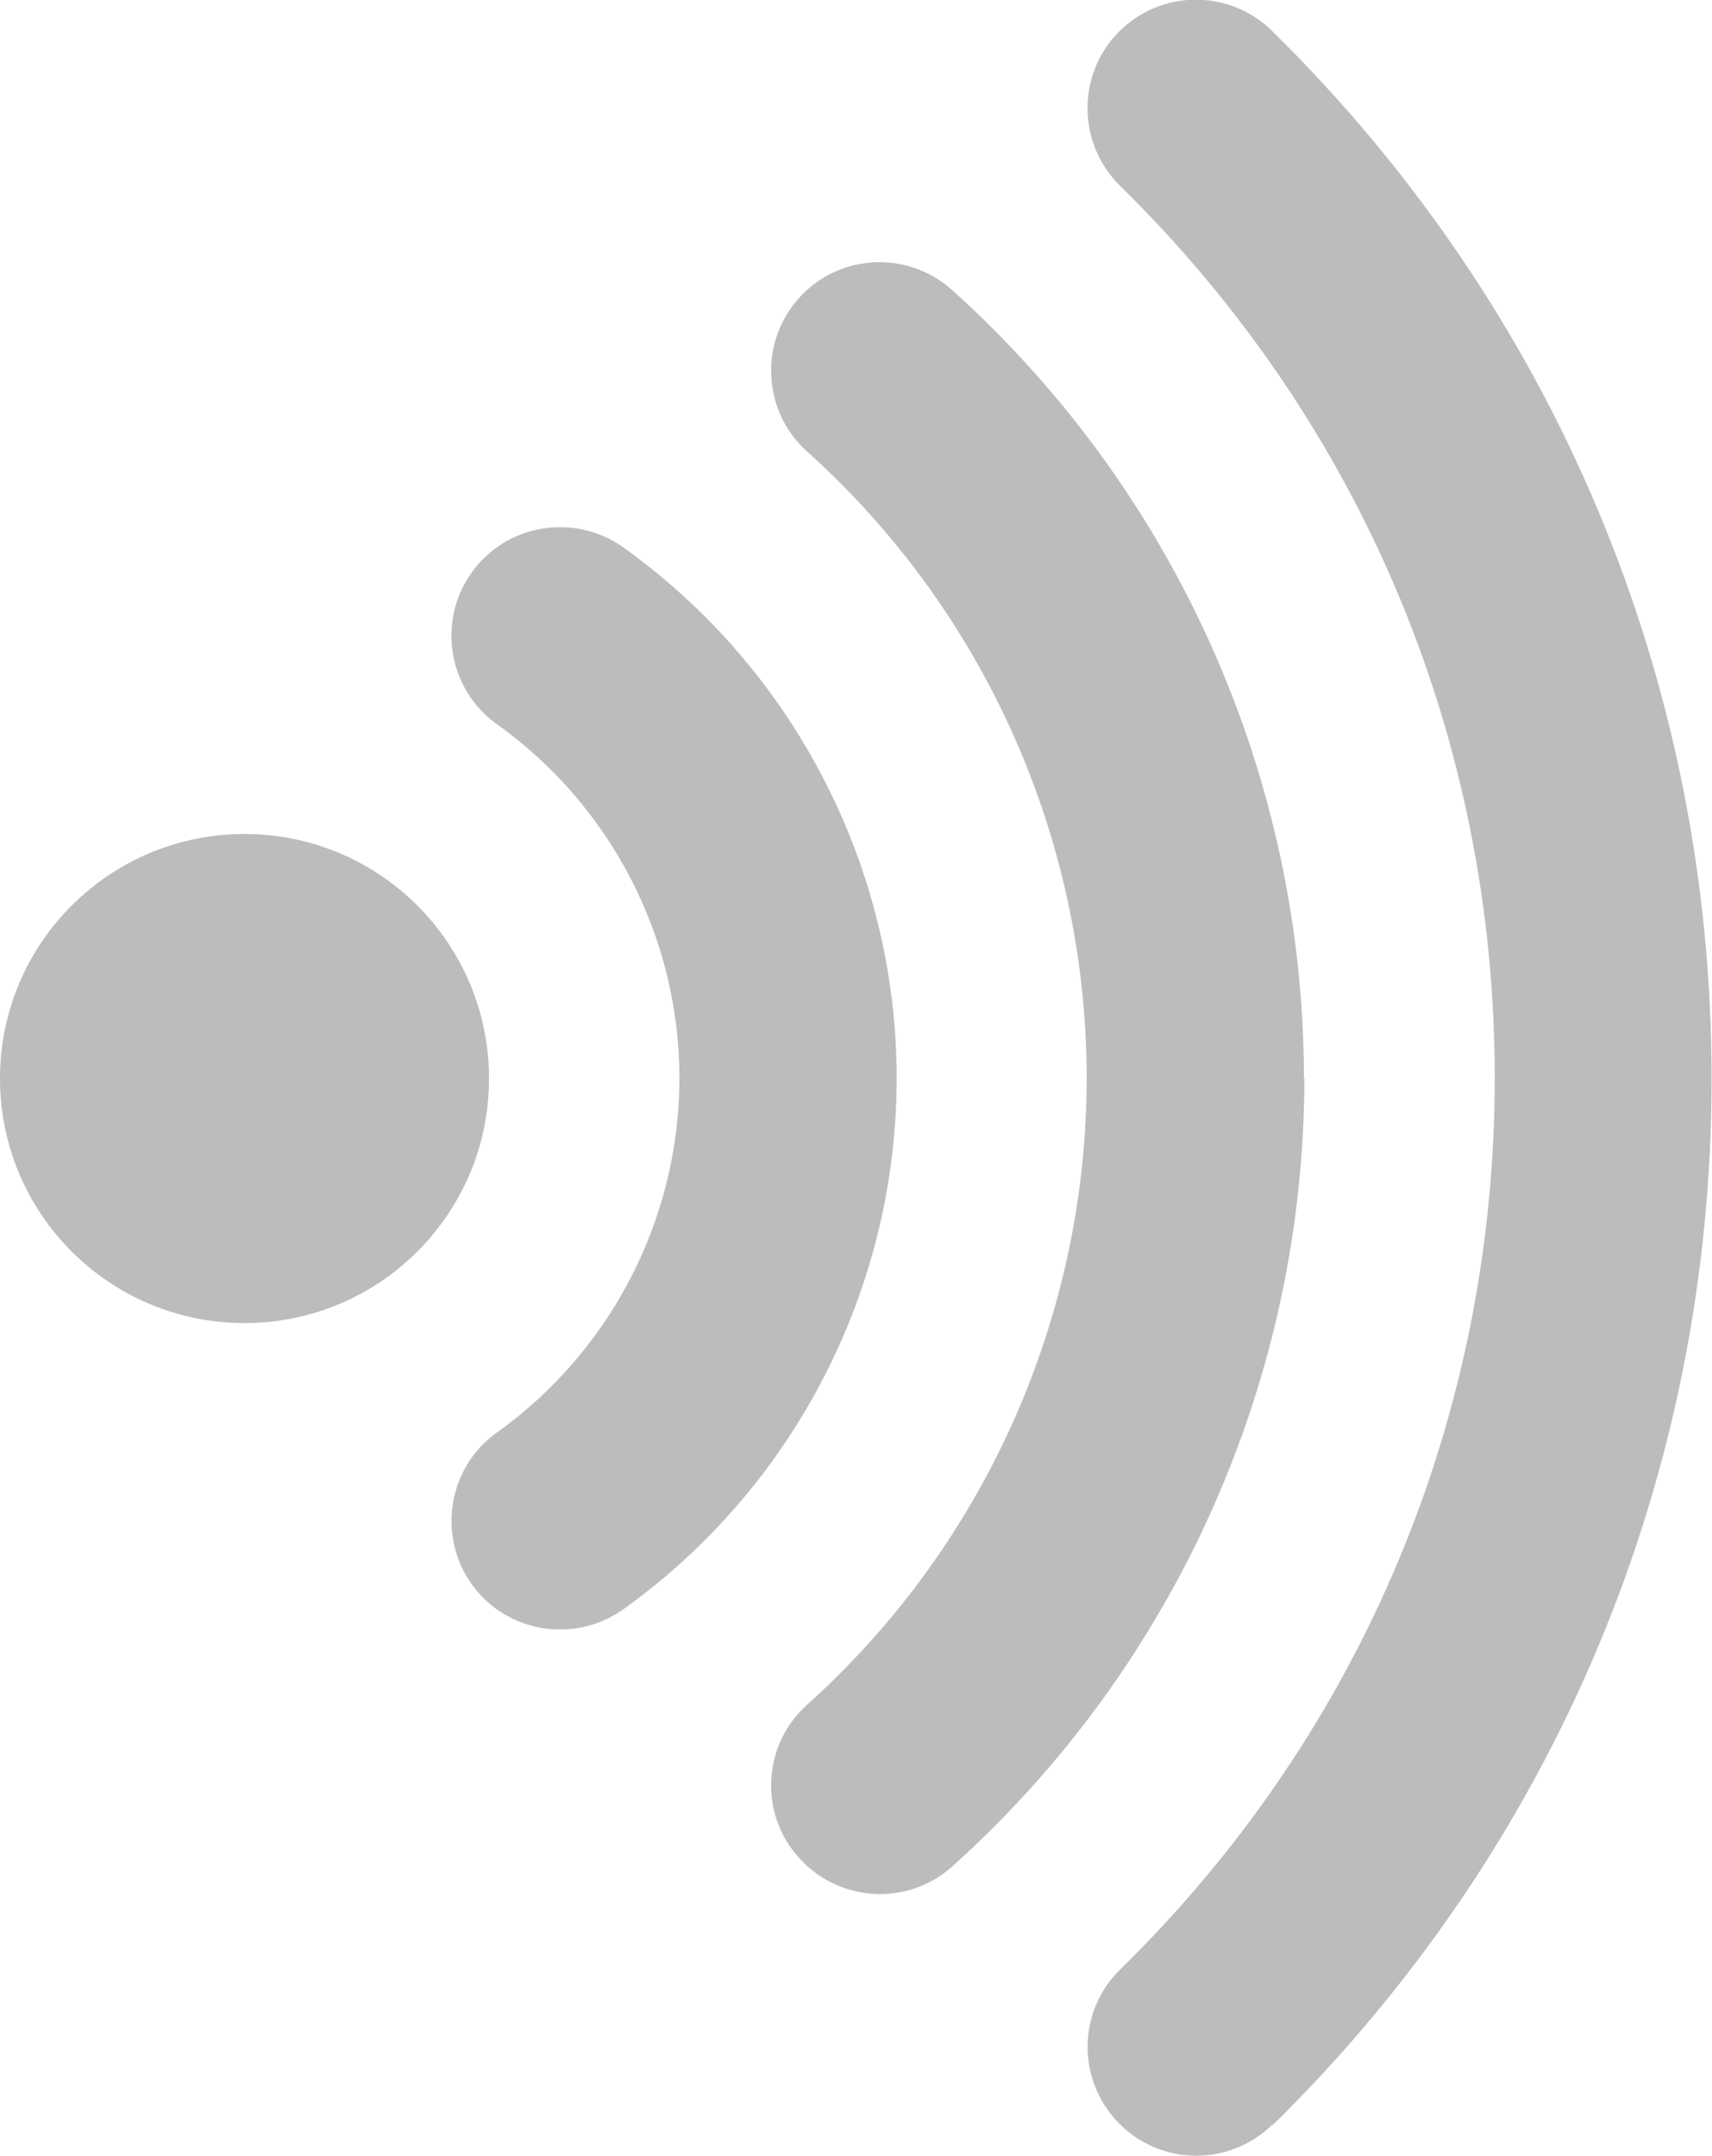 <?xml version="1.0" encoding="UTF-8"?>
<svg id="Ebene_1" xmlns="http://www.w3.org/2000/svg" xmlns:xlink="http://www.w3.org/1999/xlink" viewBox="0 0 41.45 52.2">
  <defs>
    <clipPath id="clippath">
      <rect x="0" y="0" width="41.44" height="52.2" fill="none"/>
    </clipPath>
  </defs>
  <g clip-path="url(#clippath)">
    <path d="M11.84,26.11c0,3.27-2.65,5.92-5.92,5.92S0,29.38,0,26.11s2.65-5.92,5.92-5.92,5.92,2.65,5.92,5.92" fill="#bdbcbc"/>
    <path d="M21.71,26.11c0-5.09-2.47-9.89-6.62-12.86-1.18-.84-2.83-.57-3.67.61-.33.46-.49,1-.49,1.53,0,.82.38,1.63,1.1,2.14,2.77,1.98,4.42,5.18,4.42,8.57s-1.65,6.6-4.42,8.58c-1.18.84-1.45,2.49-.61,3.67s2.49,1.45,3.67.61c4.14-2.96,6.62-7.77,6.62-12.86" fill="#bdbcbc"/>
    <path d="M31.57,26.11c0-7.27-3.11-14.23-8.52-19.09-1.08-.97-2.75-.88-3.71.2-.45.5-.67,1.13-.67,1.75,0,.72.29,1.44.87,1.96,4.3,3.86,6.77,9.4,6.77,15.17s-2.47,11.31-6.77,15.17c-1.08.97-1.17,2.64-.19,3.71.97,1.08,2.64,1.17,3.71.2,5.41-4.86,8.52-11.82,8.52-19.09h0Z" fill="#bdbcbc"/>
    <path d="M30.8,51.46c6.86-6.73,10.64-15.74,10.64-25.35S37.66,7.5,30.8.75c-1.04-1.02-2.7-1.01-3.72.03-.5.51-.75,1.17-.75,1.84s.26,1.36.79,1.88c5.85,5.74,9.07,13.41,9.07,21.59s-3.22,15.86-9.07,21.59c-1.04,1.02-1.05,2.68-.03,3.72,1.02,1.04,2.68,1.05,3.72.03h0Z" fill="#bdbcbc"/>
  </g>
</svg>